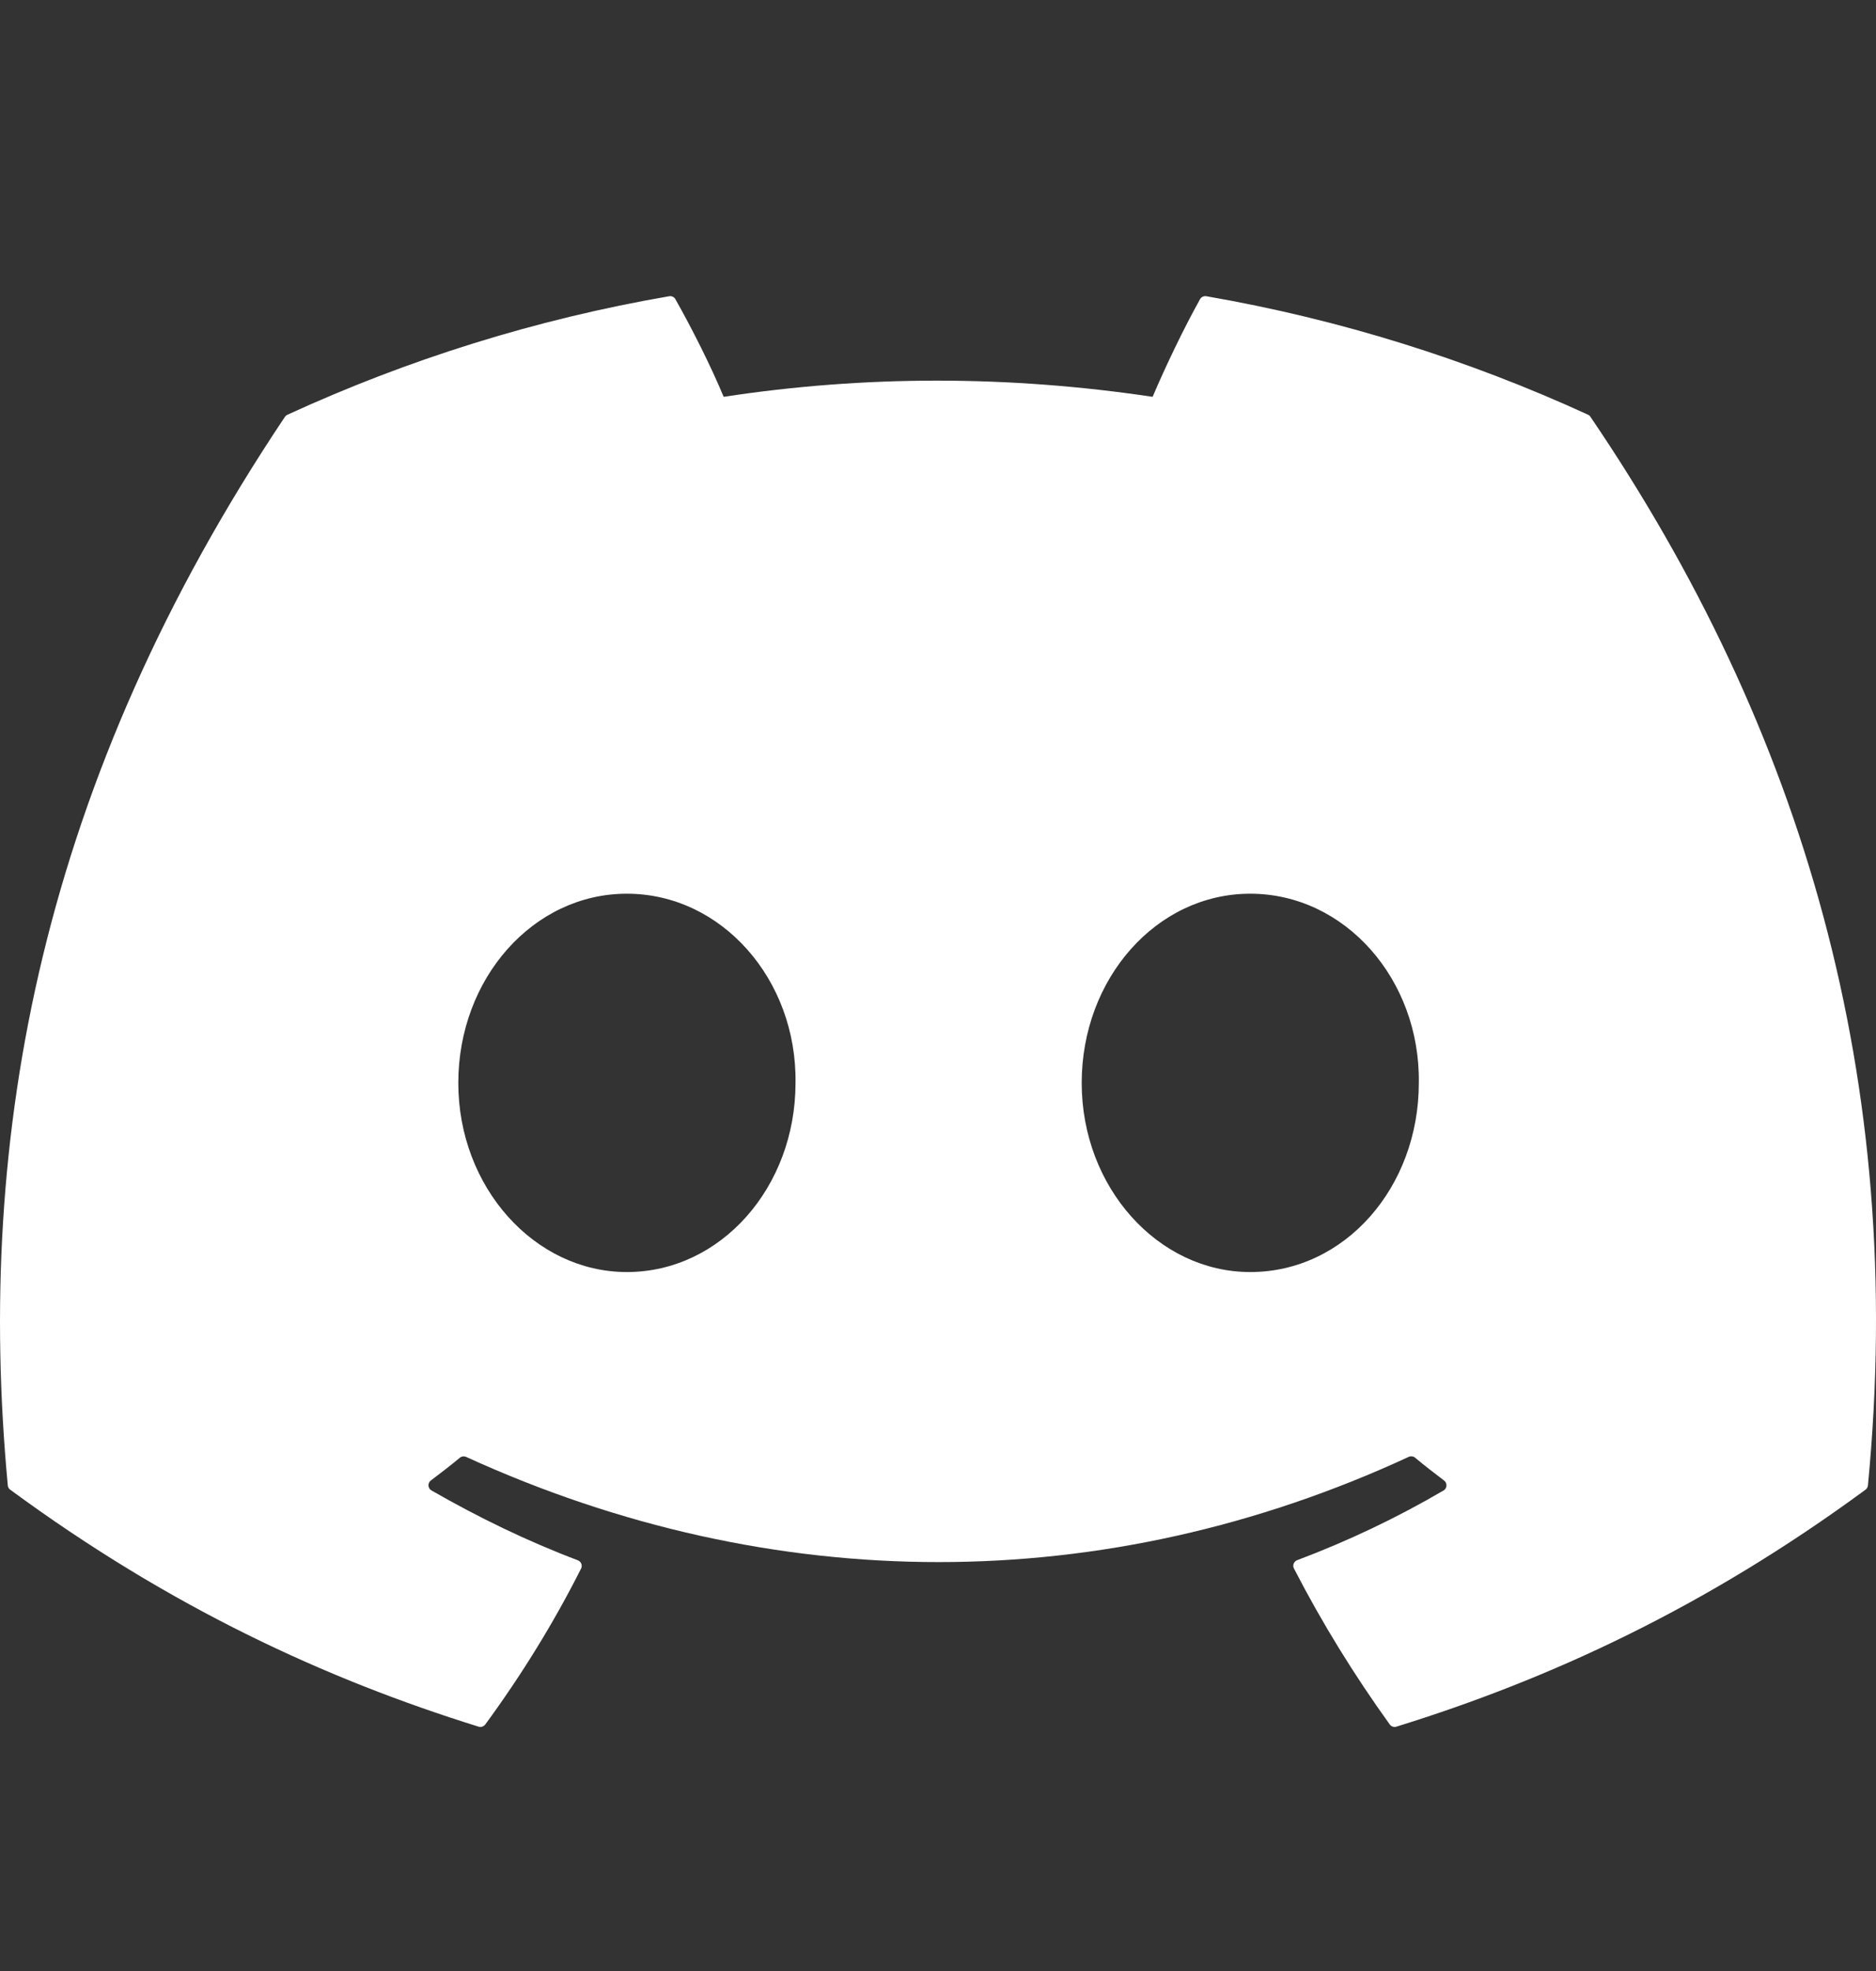<svg width="20" height="21" viewBox="0 0 20 21" fill="none" xmlns="http://www.w3.org/2000/svg">
<rect x="0" y="0" width="20" height="21" fill="#333333" stroke="none"/>
<path d="M16.931 4.419C15.656 3.834 14.289 3.403 12.86 3.156C12.834 3.152 12.808 3.163 12.794 3.187C12.619 3.5 12.424 3.908 12.288 4.228C10.75 3.998 9.221 3.998 7.715 4.228C7.579 3.901 7.377 3.5 7.2 3.187C7.187 3.164 7.161 3.152 7.135 3.156C5.707 3.402 4.34 3.833 3.064 4.419C3.053 4.424 3.044 4.432 3.037 4.442C0.444 8.316 -0.266 12.094 0.083 15.826C0.084 15.844 0.094 15.861 0.109 15.872C1.819 17.129 3.476 17.891 5.103 18.397C5.129 18.405 5.156 18.395 5.173 18.374C5.558 17.849 5.901 17.295 6.195 16.712C6.212 16.678 6.195 16.637 6.16 16.624C5.616 16.418 5.098 16.166 4.6 15.88C4.56 15.857 4.557 15.801 4.593 15.774C4.698 15.695 4.803 15.614 4.903 15.531C4.921 15.516 4.947 15.513 4.968 15.522C8.241 17.017 11.785 17.017 15.019 15.522C15.04 15.512 15.066 15.515 15.085 15.53C15.185 15.613 15.29 15.695 15.395 15.774C15.431 15.801 15.429 15.857 15.39 15.88C14.891 16.172 14.373 16.418 13.829 16.623C13.793 16.637 13.777 16.678 13.795 16.712C14.095 17.294 14.438 17.848 14.816 18.373C14.832 18.395 14.86 18.405 14.886 18.397C16.52 17.891 18.177 17.129 19.888 15.872C19.903 15.861 19.912 15.845 19.914 15.826C20.331 11.512 19.215 7.765 16.957 4.443C16.951 4.432 16.942 4.424 16.931 4.419ZM6.683 13.553C5.698 13.553 4.886 12.649 4.886 11.538C4.886 10.427 5.682 9.522 6.683 9.522C7.692 9.522 8.497 10.435 8.481 11.538C8.481 12.649 7.685 13.553 6.683 13.553ZM13.329 13.553C12.344 13.553 11.532 12.649 11.532 11.538C11.532 10.427 12.328 9.522 13.329 9.522C14.338 9.522 15.142 10.435 15.126 11.538C15.126 12.649 14.338 13.553 13.329 13.553Z" fill="white"/>
</svg>
